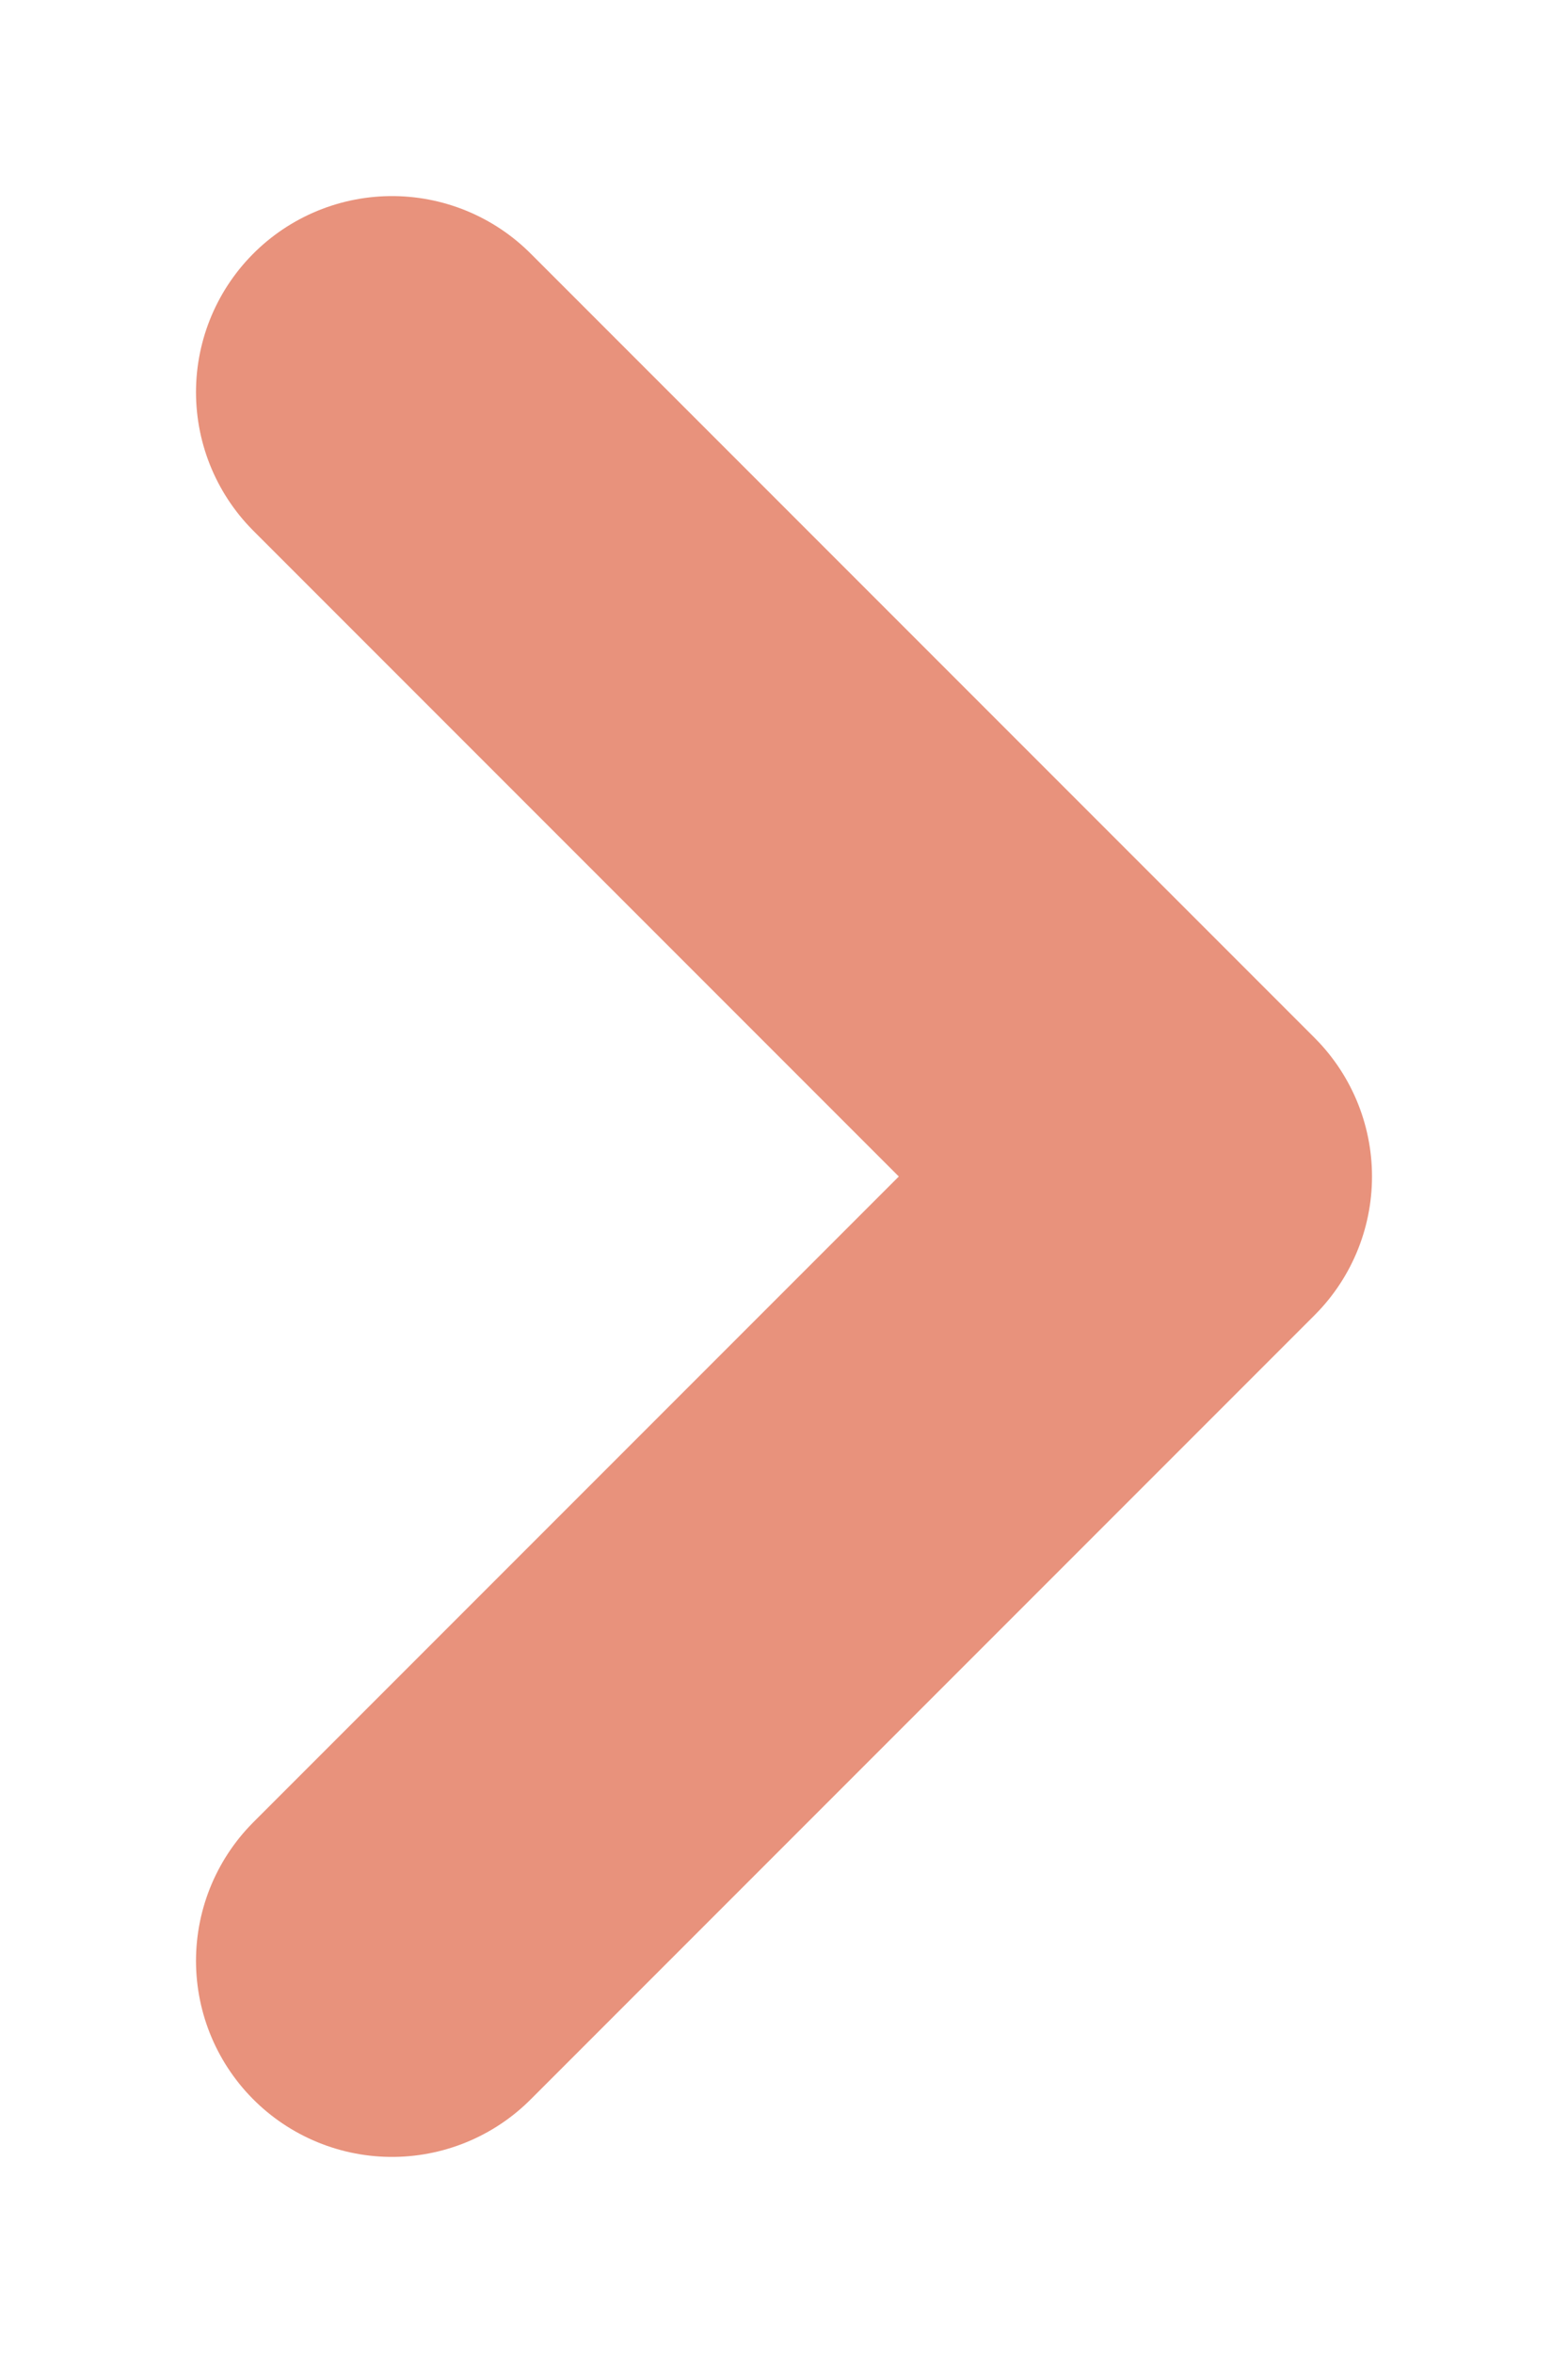 <svg width="6" height="9" viewBox="0 0 6 9" fill="none" xmlns="http://www.w3.org/2000/svg">
<path d="M1.5 1.5L4.5 4.5L1.5 7.5" stroke="#E8927C" stroke-width="1.5" stroke-linecap="round" stroke-linejoin="round"/>
</svg>
